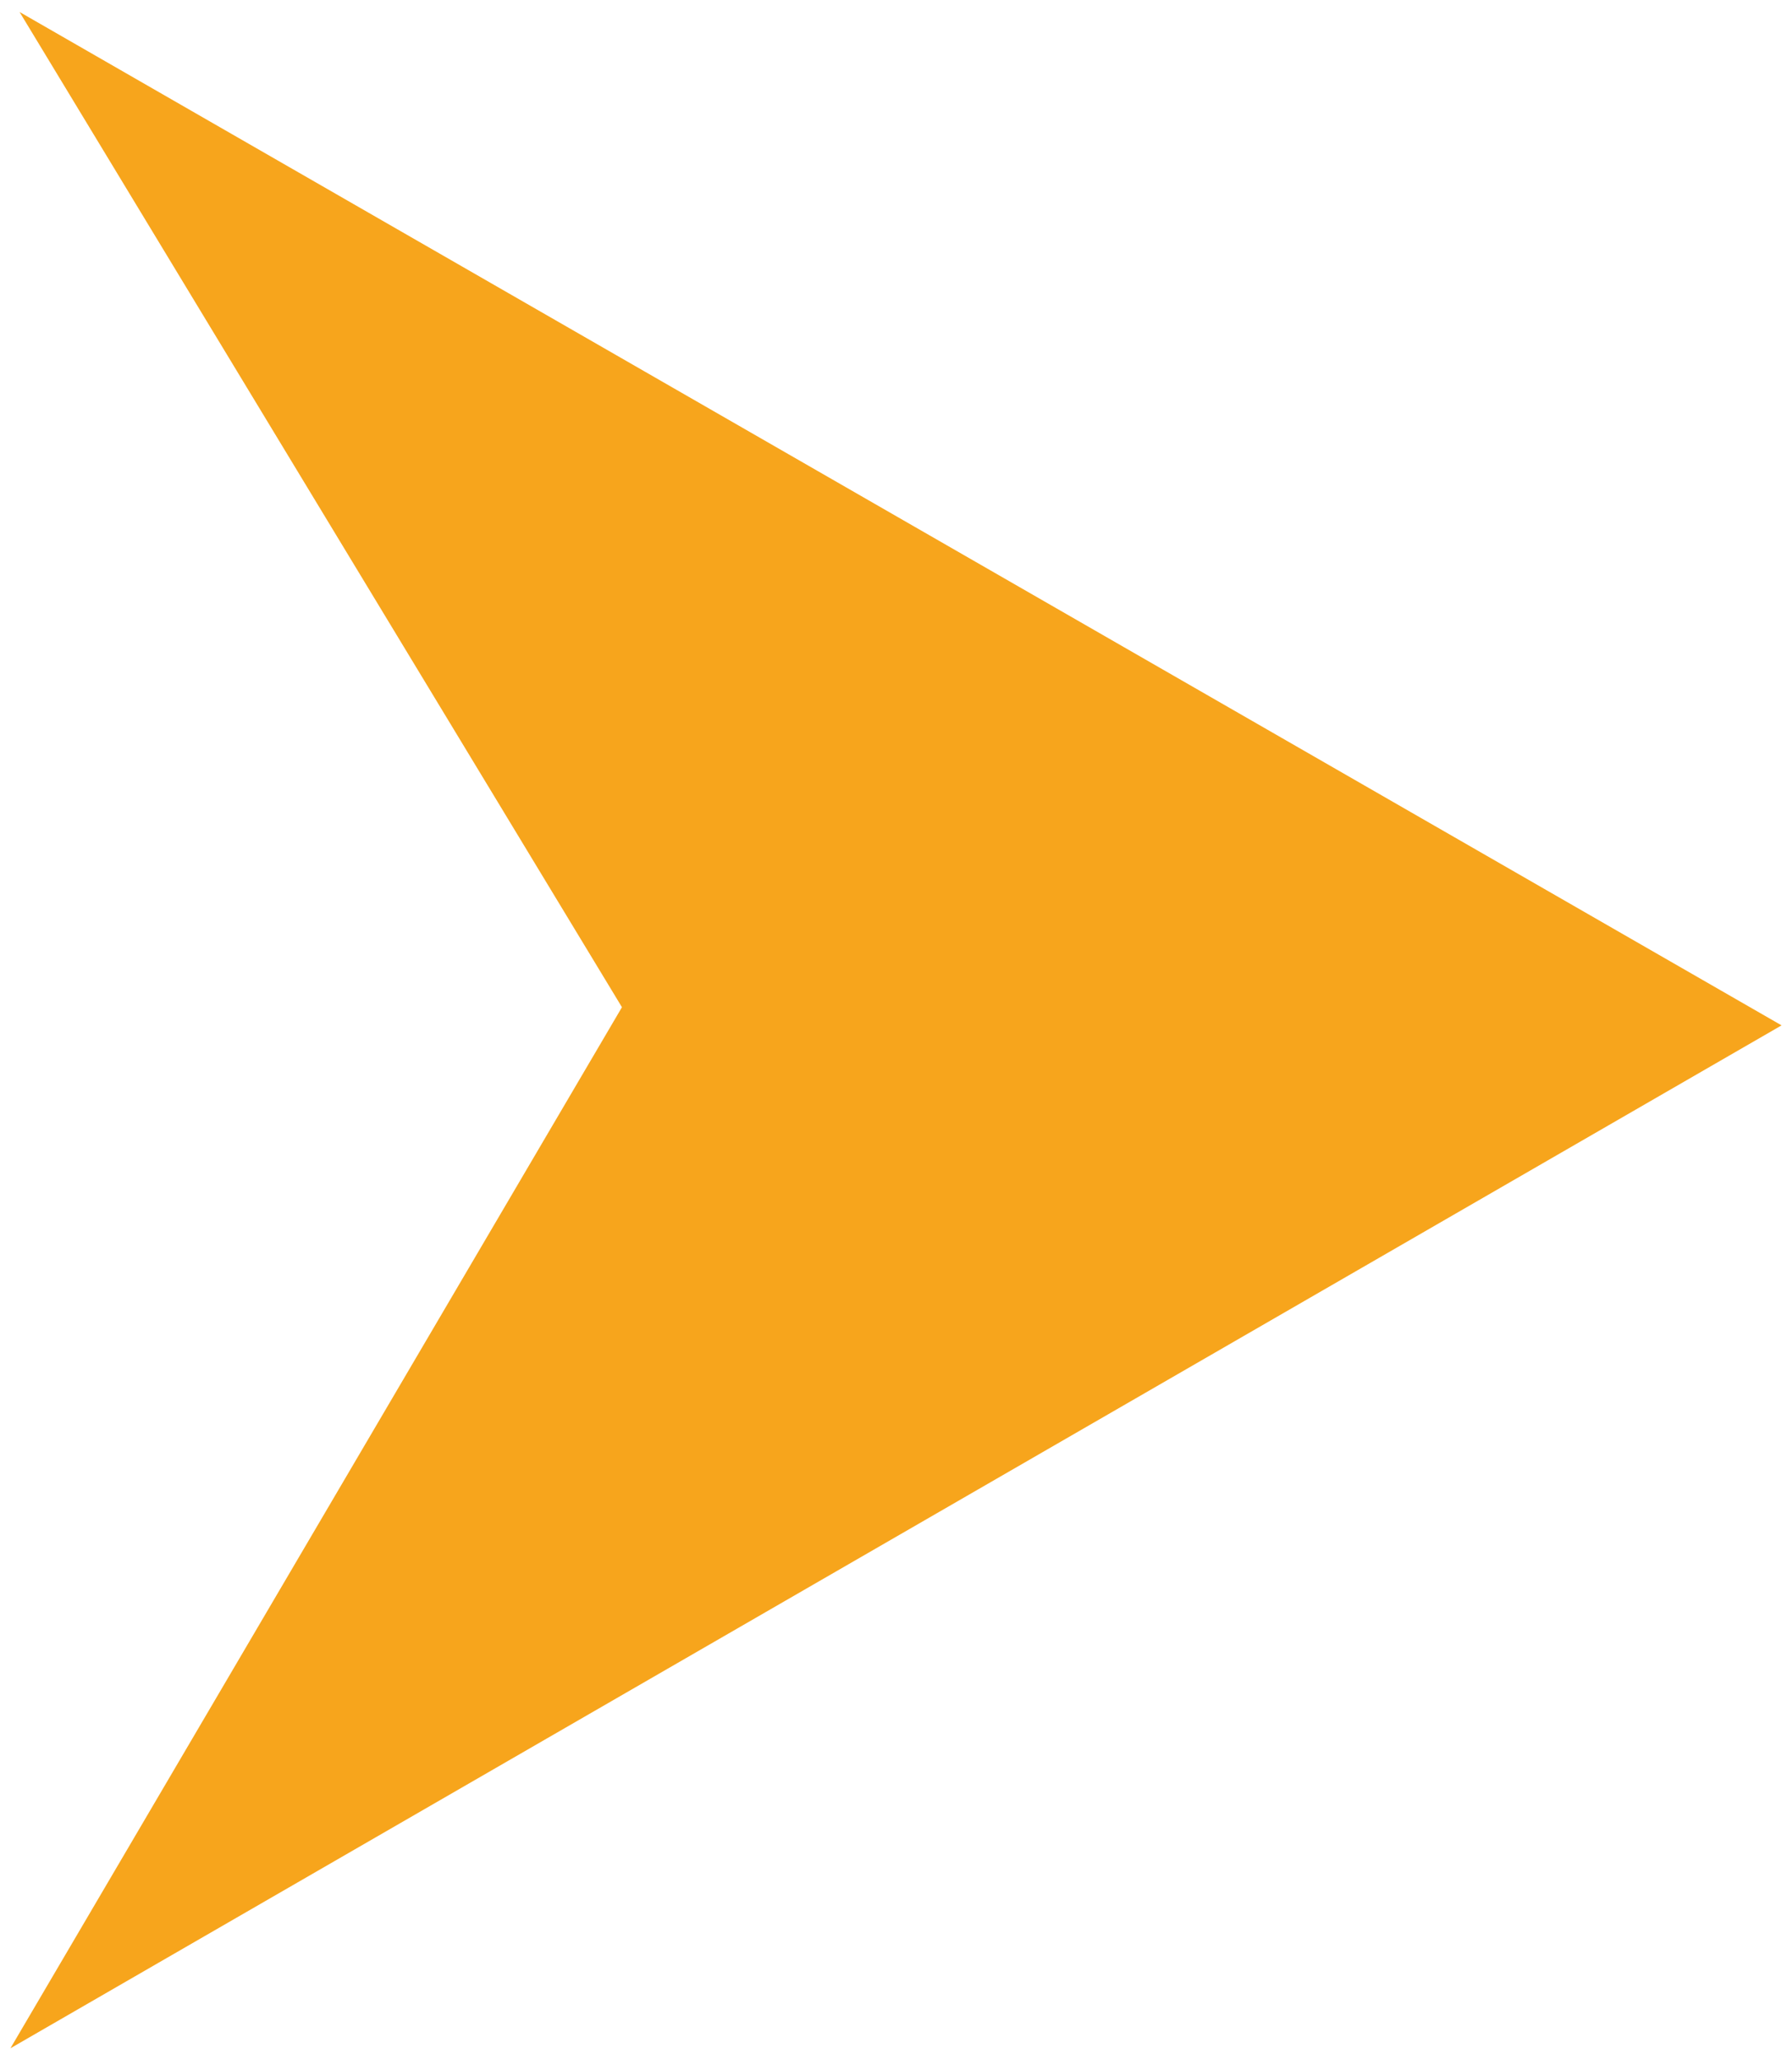 <?xml version="1.0" encoding="UTF-8"?>
<svg fill="#f7a51c" id="Laag_1" xmlns="http://www.w3.org/2000/svg" version="1.1" viewBox="0 0 407.662 468.547">
  <!-- Generator: Adobe Illustrator 29.3.0, SVG Export Plug-In . SVG Version: 2.1.0 Build 146)  -->
  <polygon points="141.487 229.063 2.372 465.821 405.29 233.19 4.45 2.726 141.487 229.063"/>
</svg>